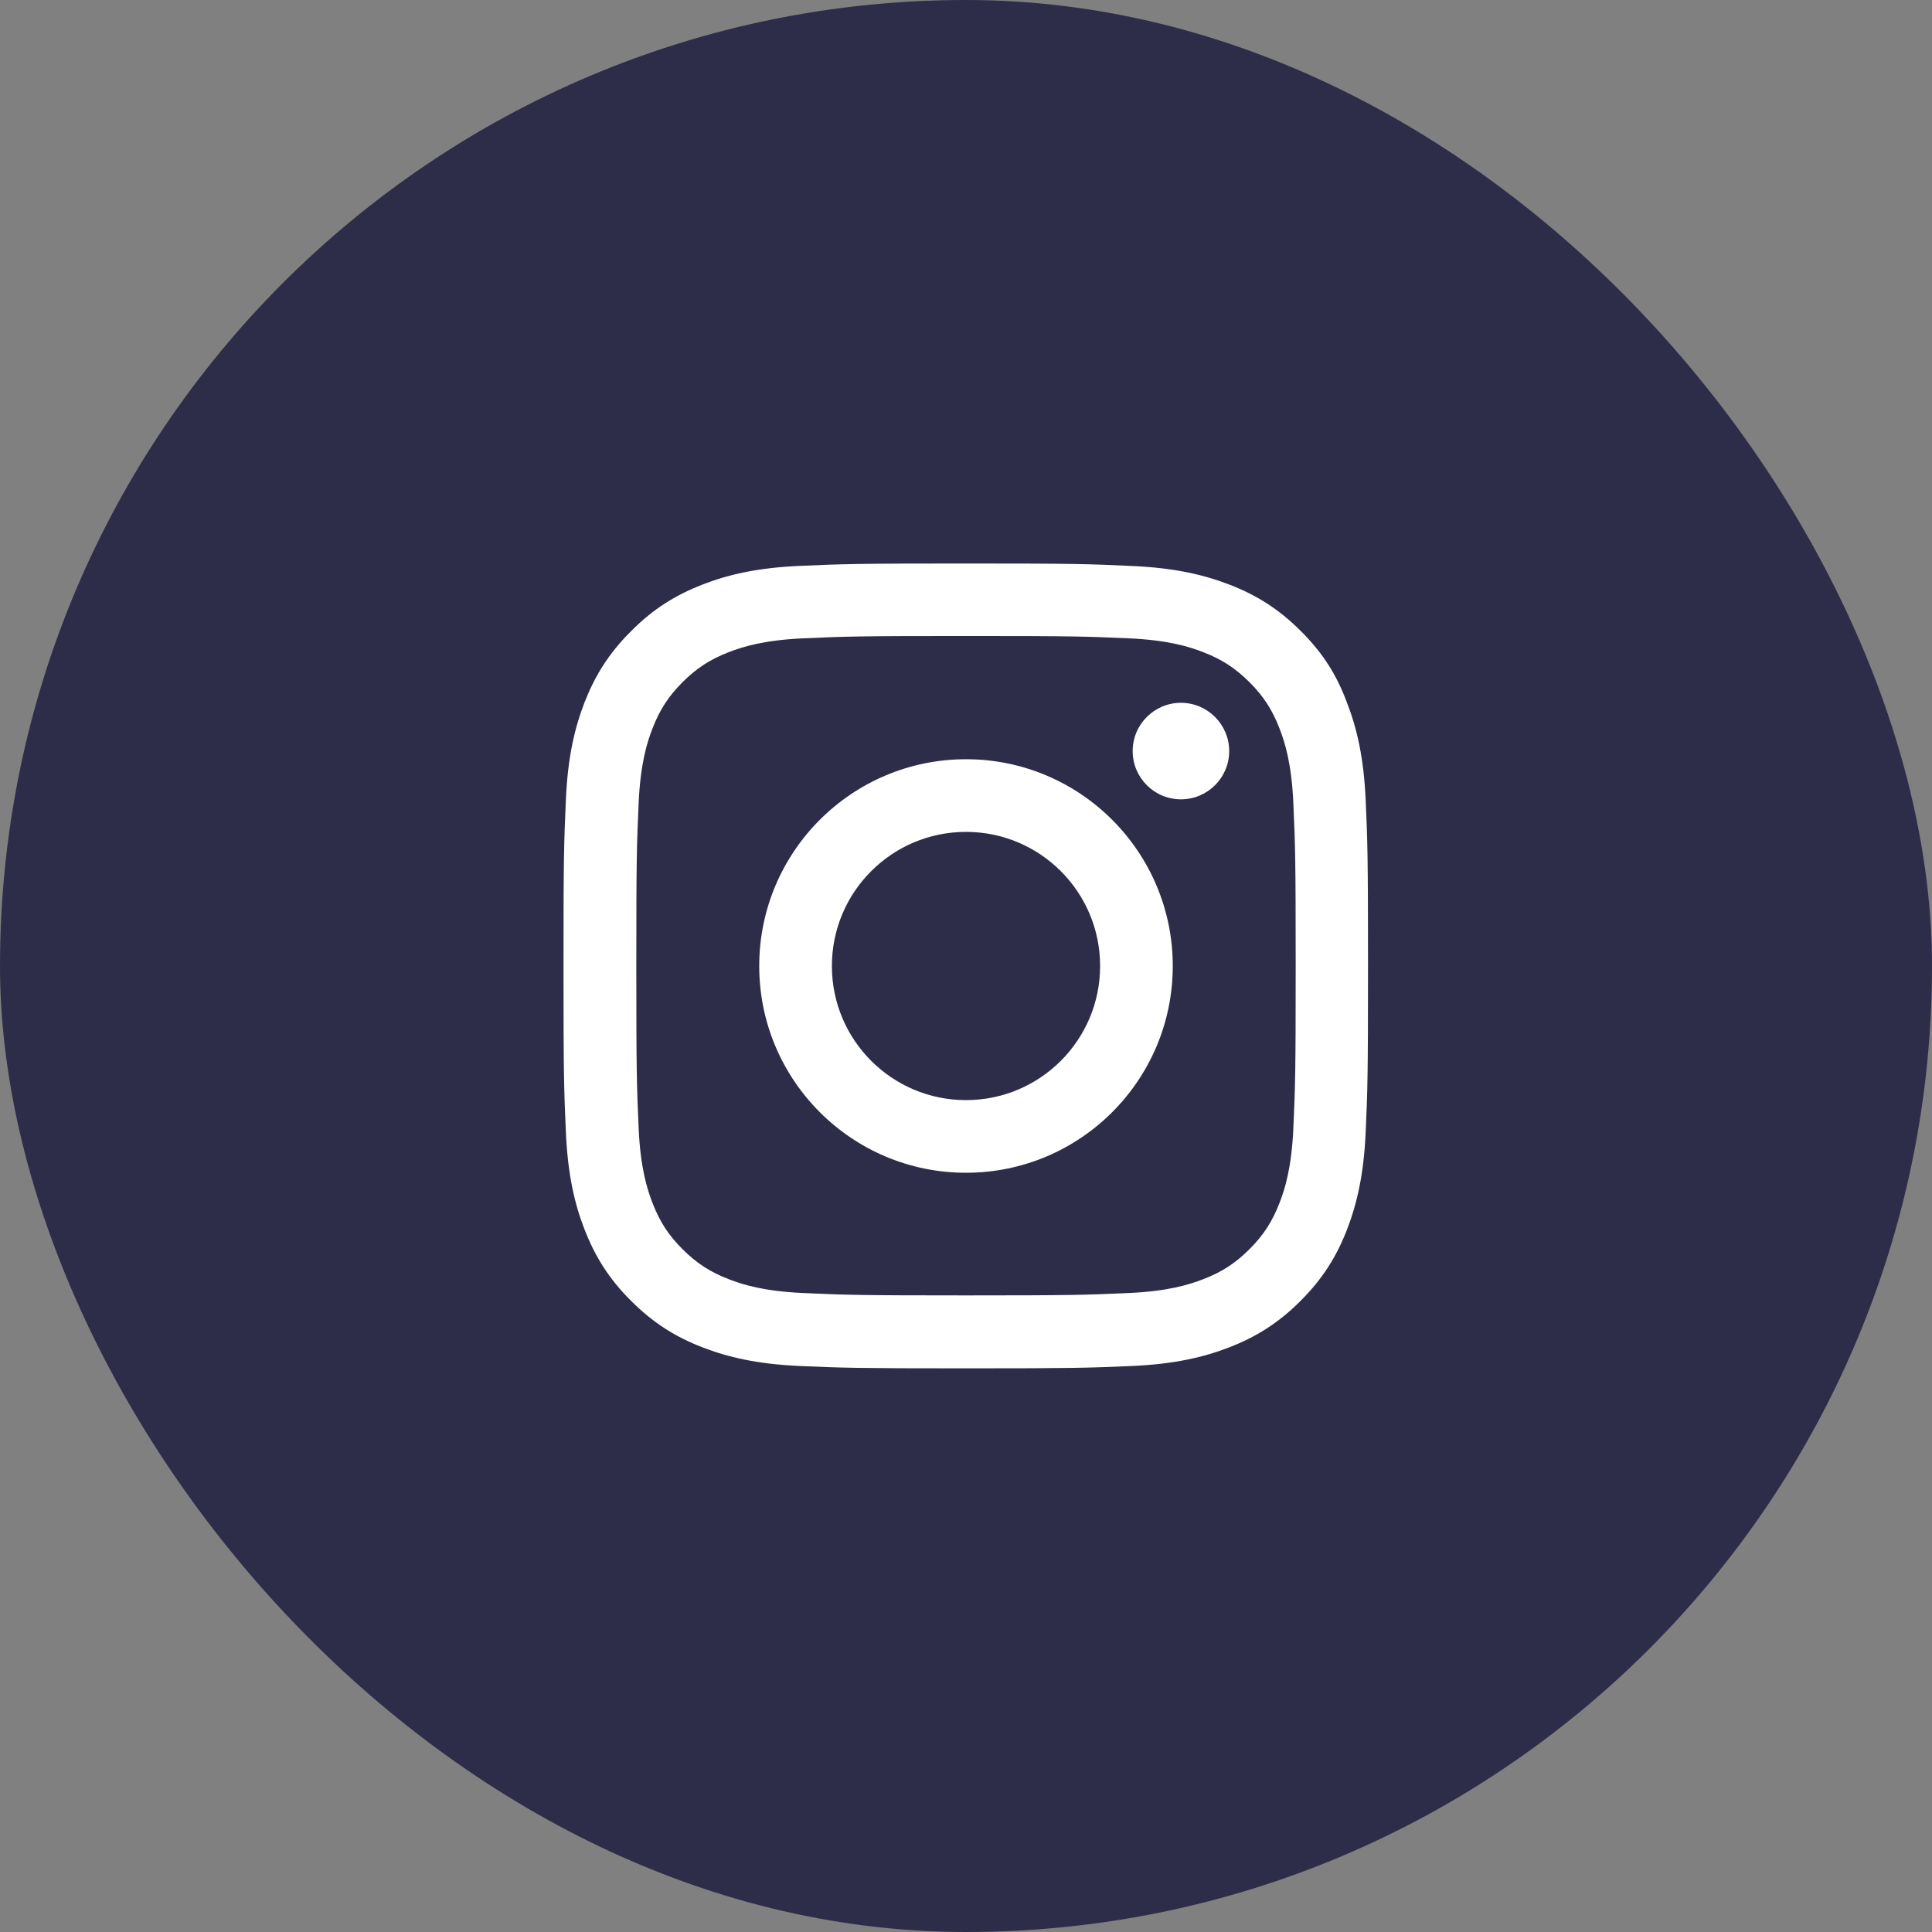 <svg width="48" height="48" viewBox="0 0 48 48" fill="none" xmlns="http://www.w3.org/2000/svg">
<rect x="0" y="0" width="48" height="48" fill="#808080" stroke="none"/>
<rect width="48" height="48" rx="24" fill="#2D2D4A"/>
<g clip-path="url(#clip0_455_4886)">
<path d="M24 15.801C26.672 15.801 26.988 15.812 28.039 15.859C29.016 15.902 29.543 16.066 29.895 16.203C30.359 16.383 30.695 16.602 31.043 16.949C31.395 17.301 31.609 17.633 31.789 18.098C31.926 18.449 32.09 18.98 32.133 19.953C32.18 21.008 32.191 21.324 32.191 23.992C32.191 26.664 32.18 26.98 32.133 28.031C32.09 29.008 31.926 29.535 31.789 29.887C31.609 30.352 31.391 30.688 31.043 31.035C30.691 31.387 30.359 31.602 29.895 31.781C29.543 31.918 29.012 32.082 28.039 32.125C26.984 32.172 26.668 32.184 24 32.184C21.328 32.184 21.012 32.172 19.961 32.125C18.984 32.082 18.457 31.918 18.105 31.781C17.641 31.602 17.305 31.383 16.957 31.035C16.605 30.684 16.391 30.352 16.211 29.887C16.074 29.535 15.91 29.004 15.867 28.031C15.82 26.977 15.809 26.66 15.809 23.992C15.809 21.32 15.82 21.004 15.867 19.953C15.91 18.977 16.074 18.449 16.211 18.098C16.391 17.633 16.609 17.297 16.957 16.949C17.309 16.598 17.641 16.383 18.105 16.203C18.457 16.066 18.988 15.902 19.961 15.859C21.012 15.812 21.328 15.801 24 15.801ZM24 14C21.285 14 20.945 14.012 19.879 14.059C18.816 14.105 18.086 14.277 17.453 14.523C16.793 14.781 16.234 15.121 15.68 15.68C15.121 16.234 14.781 16.793 14.523 17.449C14.277 18.086 14.105 18.812 14.059 19.875C14.012 20.945 14 21.285 14 24C14 26.715 14.012 27.055 14.059 28.121C14.105 29.184 14.277 29.914 14.523 30.547C14.781 31.207 15.121 31.766 15.68 32.32C16.234 32.875 16.793 33.219 17.449 33.473C18.086 33.719 18.812 33.891 19.875 33.938C20.941 33.984 21.281 33.996 23.996 33.996C26.711 33.996 27.051 33.984 28.117 33.938C29.18 33.891 29.91 33.719 30.543 33.473C31.199 33.219 31.758 32.875 32.312 32.32C32.867 31.766 33.211 31.207 33.465 30.551C33.711 29.914 33.883 29.188 33.93 28.125C33.977 27.059 33.988 26.719 33.988 24.004C33.988 21.289 33.977 20.949 33.93 19.883C33.883 18.82 33.711 18.09 33.465 17.457C33.219 16.793 32.879 16.234 32.32 15.68C31.766 15.125 31.207 14.781 30.551 14.527C29.914 14.281 29.188 14.109 28.125 14.062C27.055 14.012 26.715 14 24 14Z" fill="white"/>
<path d="M24 18.863C21.164 18.863 18.863 21.164 18.863 24C18.863 26.836 21.164 29.137 24 29.137C26.836 29.137 29.137 26.836 29.137 24C29.137 21.164 26.836 18.863 24 18.863ZM24 27.332C22.16 27.332 20.668 25.84 20.668 24C20.668 22.16 22.16 20.668 24 20.668C25.84 20.668 27.332 22.16 27.332 24C27.332 25.84 25.84 27.332 24 27.332Z" fill="white"/>
<path d="M30.539 18.66C30.539 19.324 30 19.859 29.34 19.859C28.676 19.859 28.141 19.32 28.141 18.66C28.141 17.996 28.68 17.461 29.34 17.461C30 17.461 30.539 18 30.539 18.66Z" fill="white"/>
</g>
<defs>
<clipPath id="clip0_455_4886">
<rect width="20" height="20" fill="white" transform="translate(14 14)"/>
</clipPath>
</defs>
</svg>
